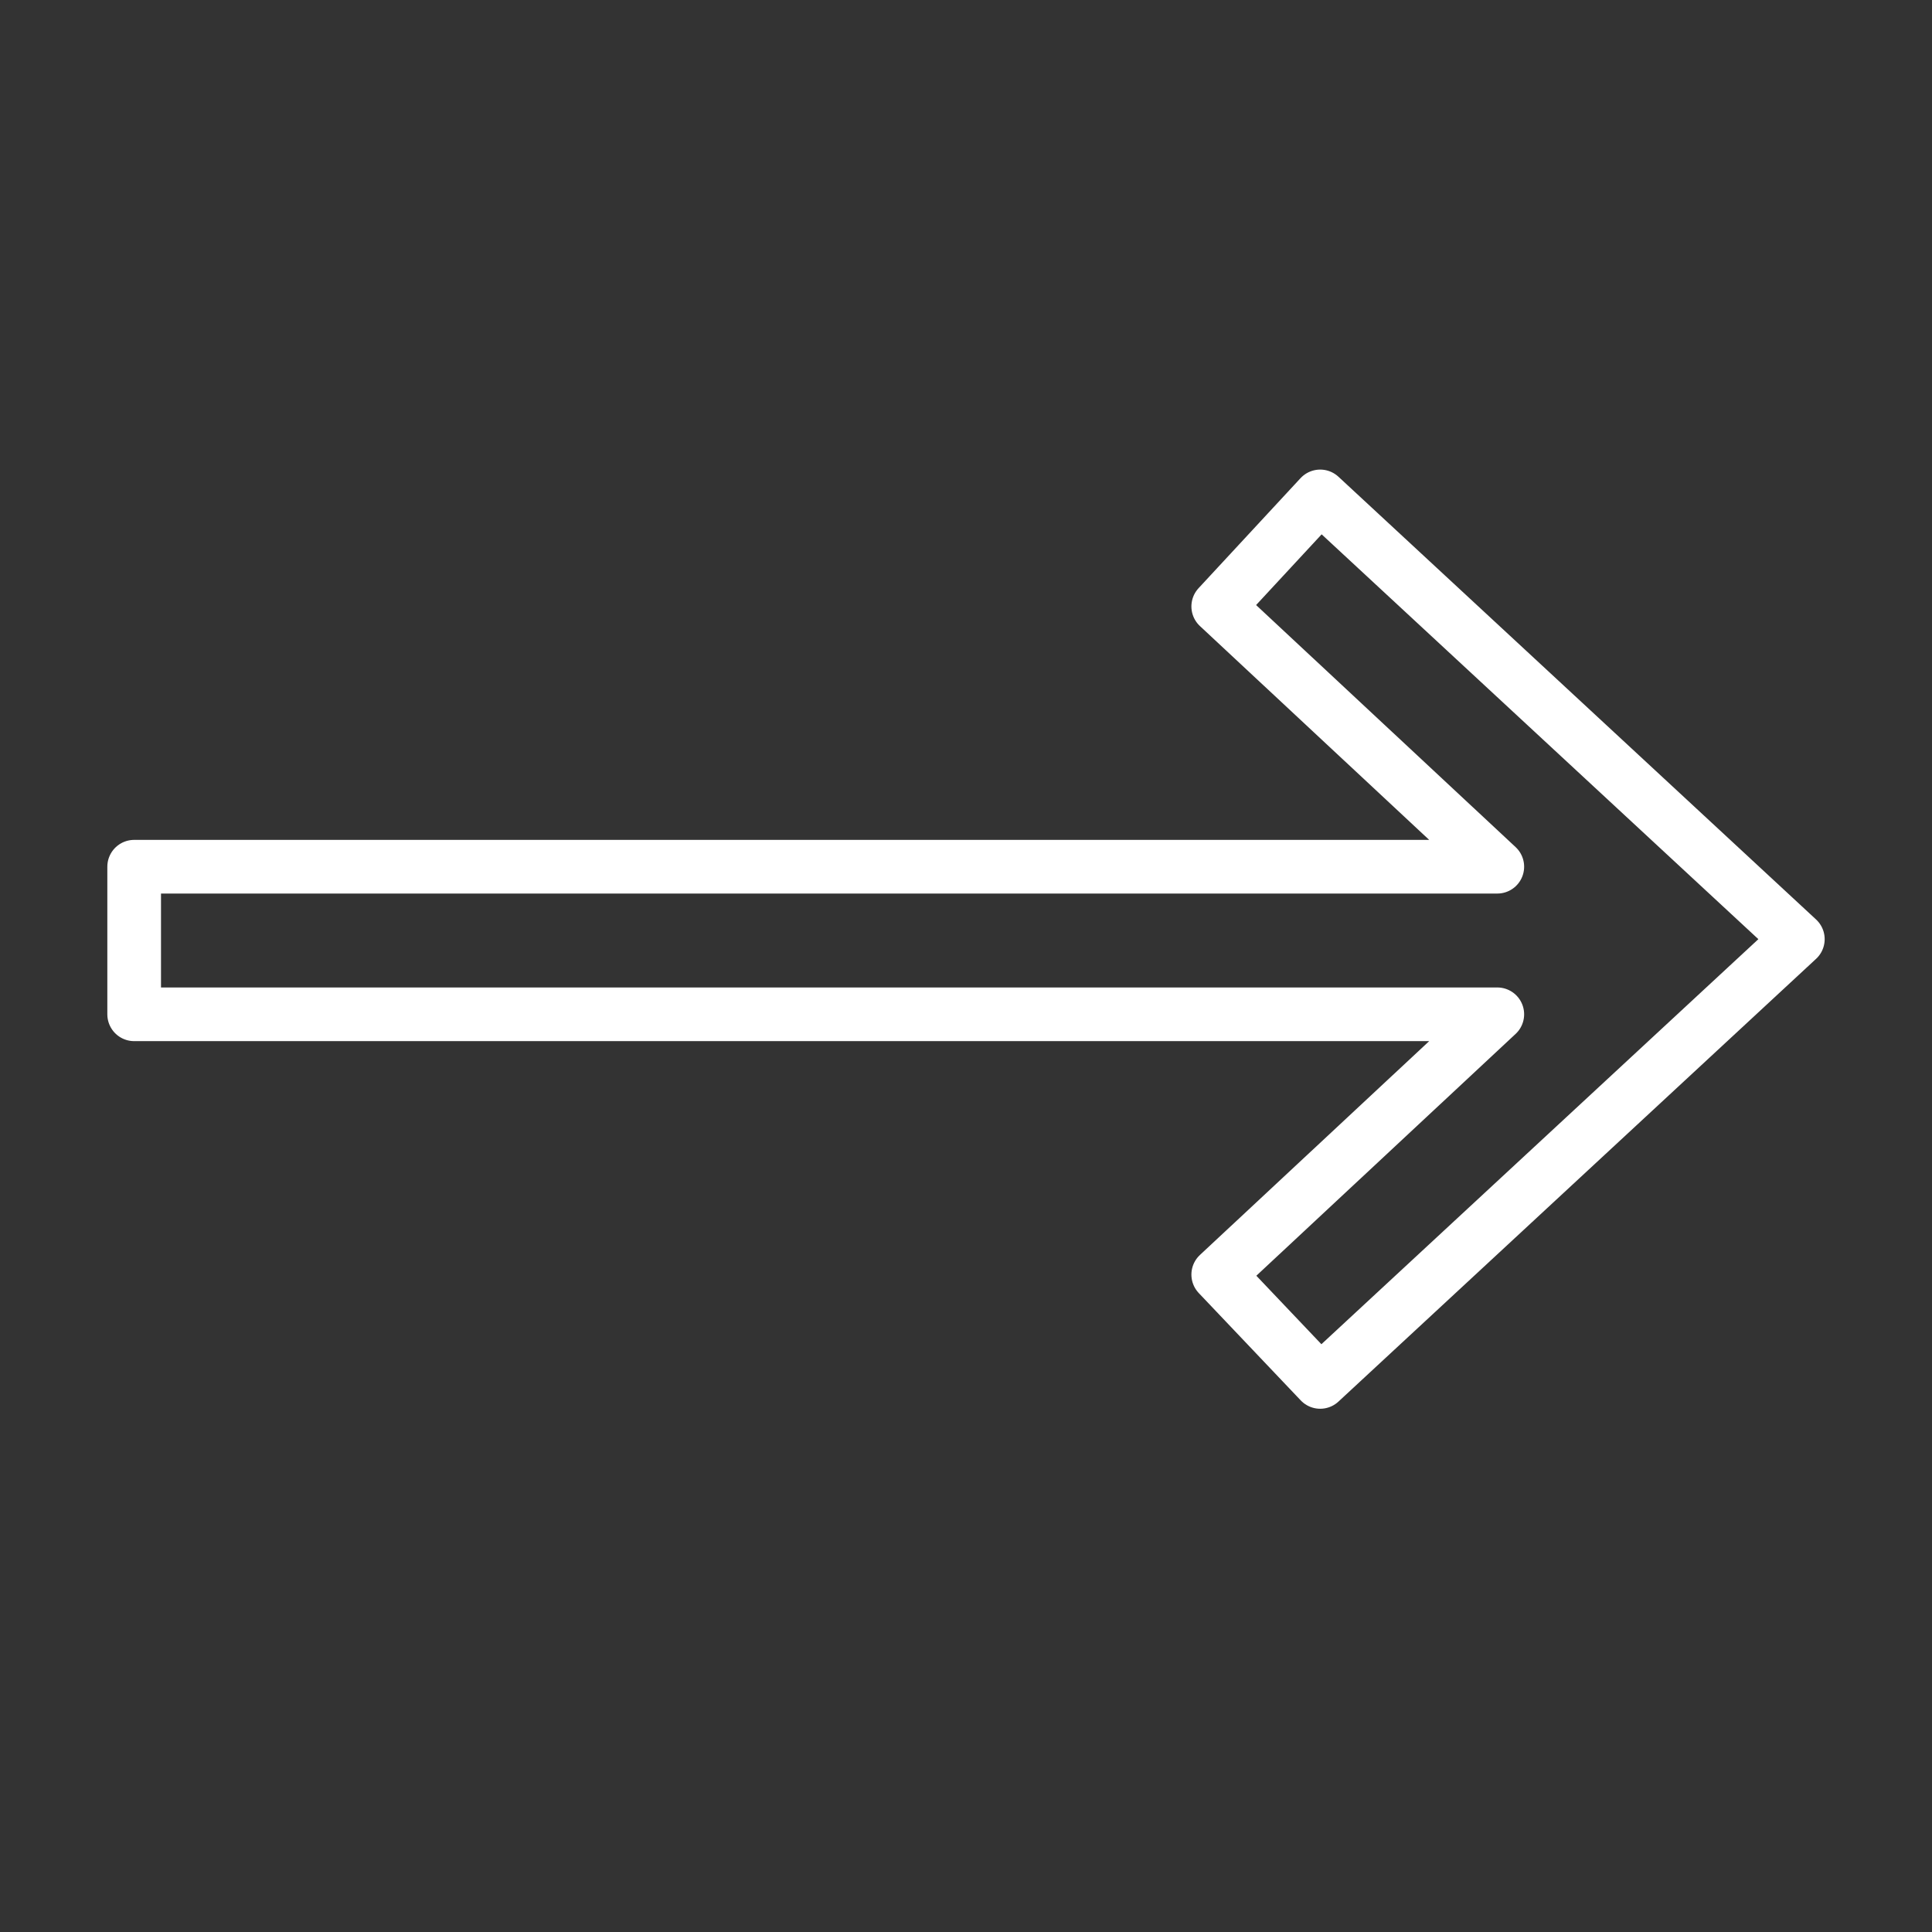 <?xml version="1.0" encoding="UTF-8"?> <svg xmlns="http://www.w3.org/2000/svg" xmlns:xlink="http://www.w3.org/1999/xlink" version="1.1" id="emoji" x="0px" y="0px" viewBox="0 0 72 72" style="enable-background:new 0 0 72 72;" xml:space="preserve"><rect x="0" y="0" width="72" height="72" fill="#333333" stroke="none"/> <style type="text/css"> .st0{fill:none;stroke:#FFFFFF;stroke-width:2;stroke-linecap:round;stroke-linejoin:round;stroke-miterlimit:10;} </style> <g id="line"> <polygon class="st0" points="49.2,51.5 67,35 49.2,18.5 45.4,22.6 55.8,32.3 5,32.3 5,37.8 55.8,37.8 45.4,47.5 "></polygon> </g> </svg> 